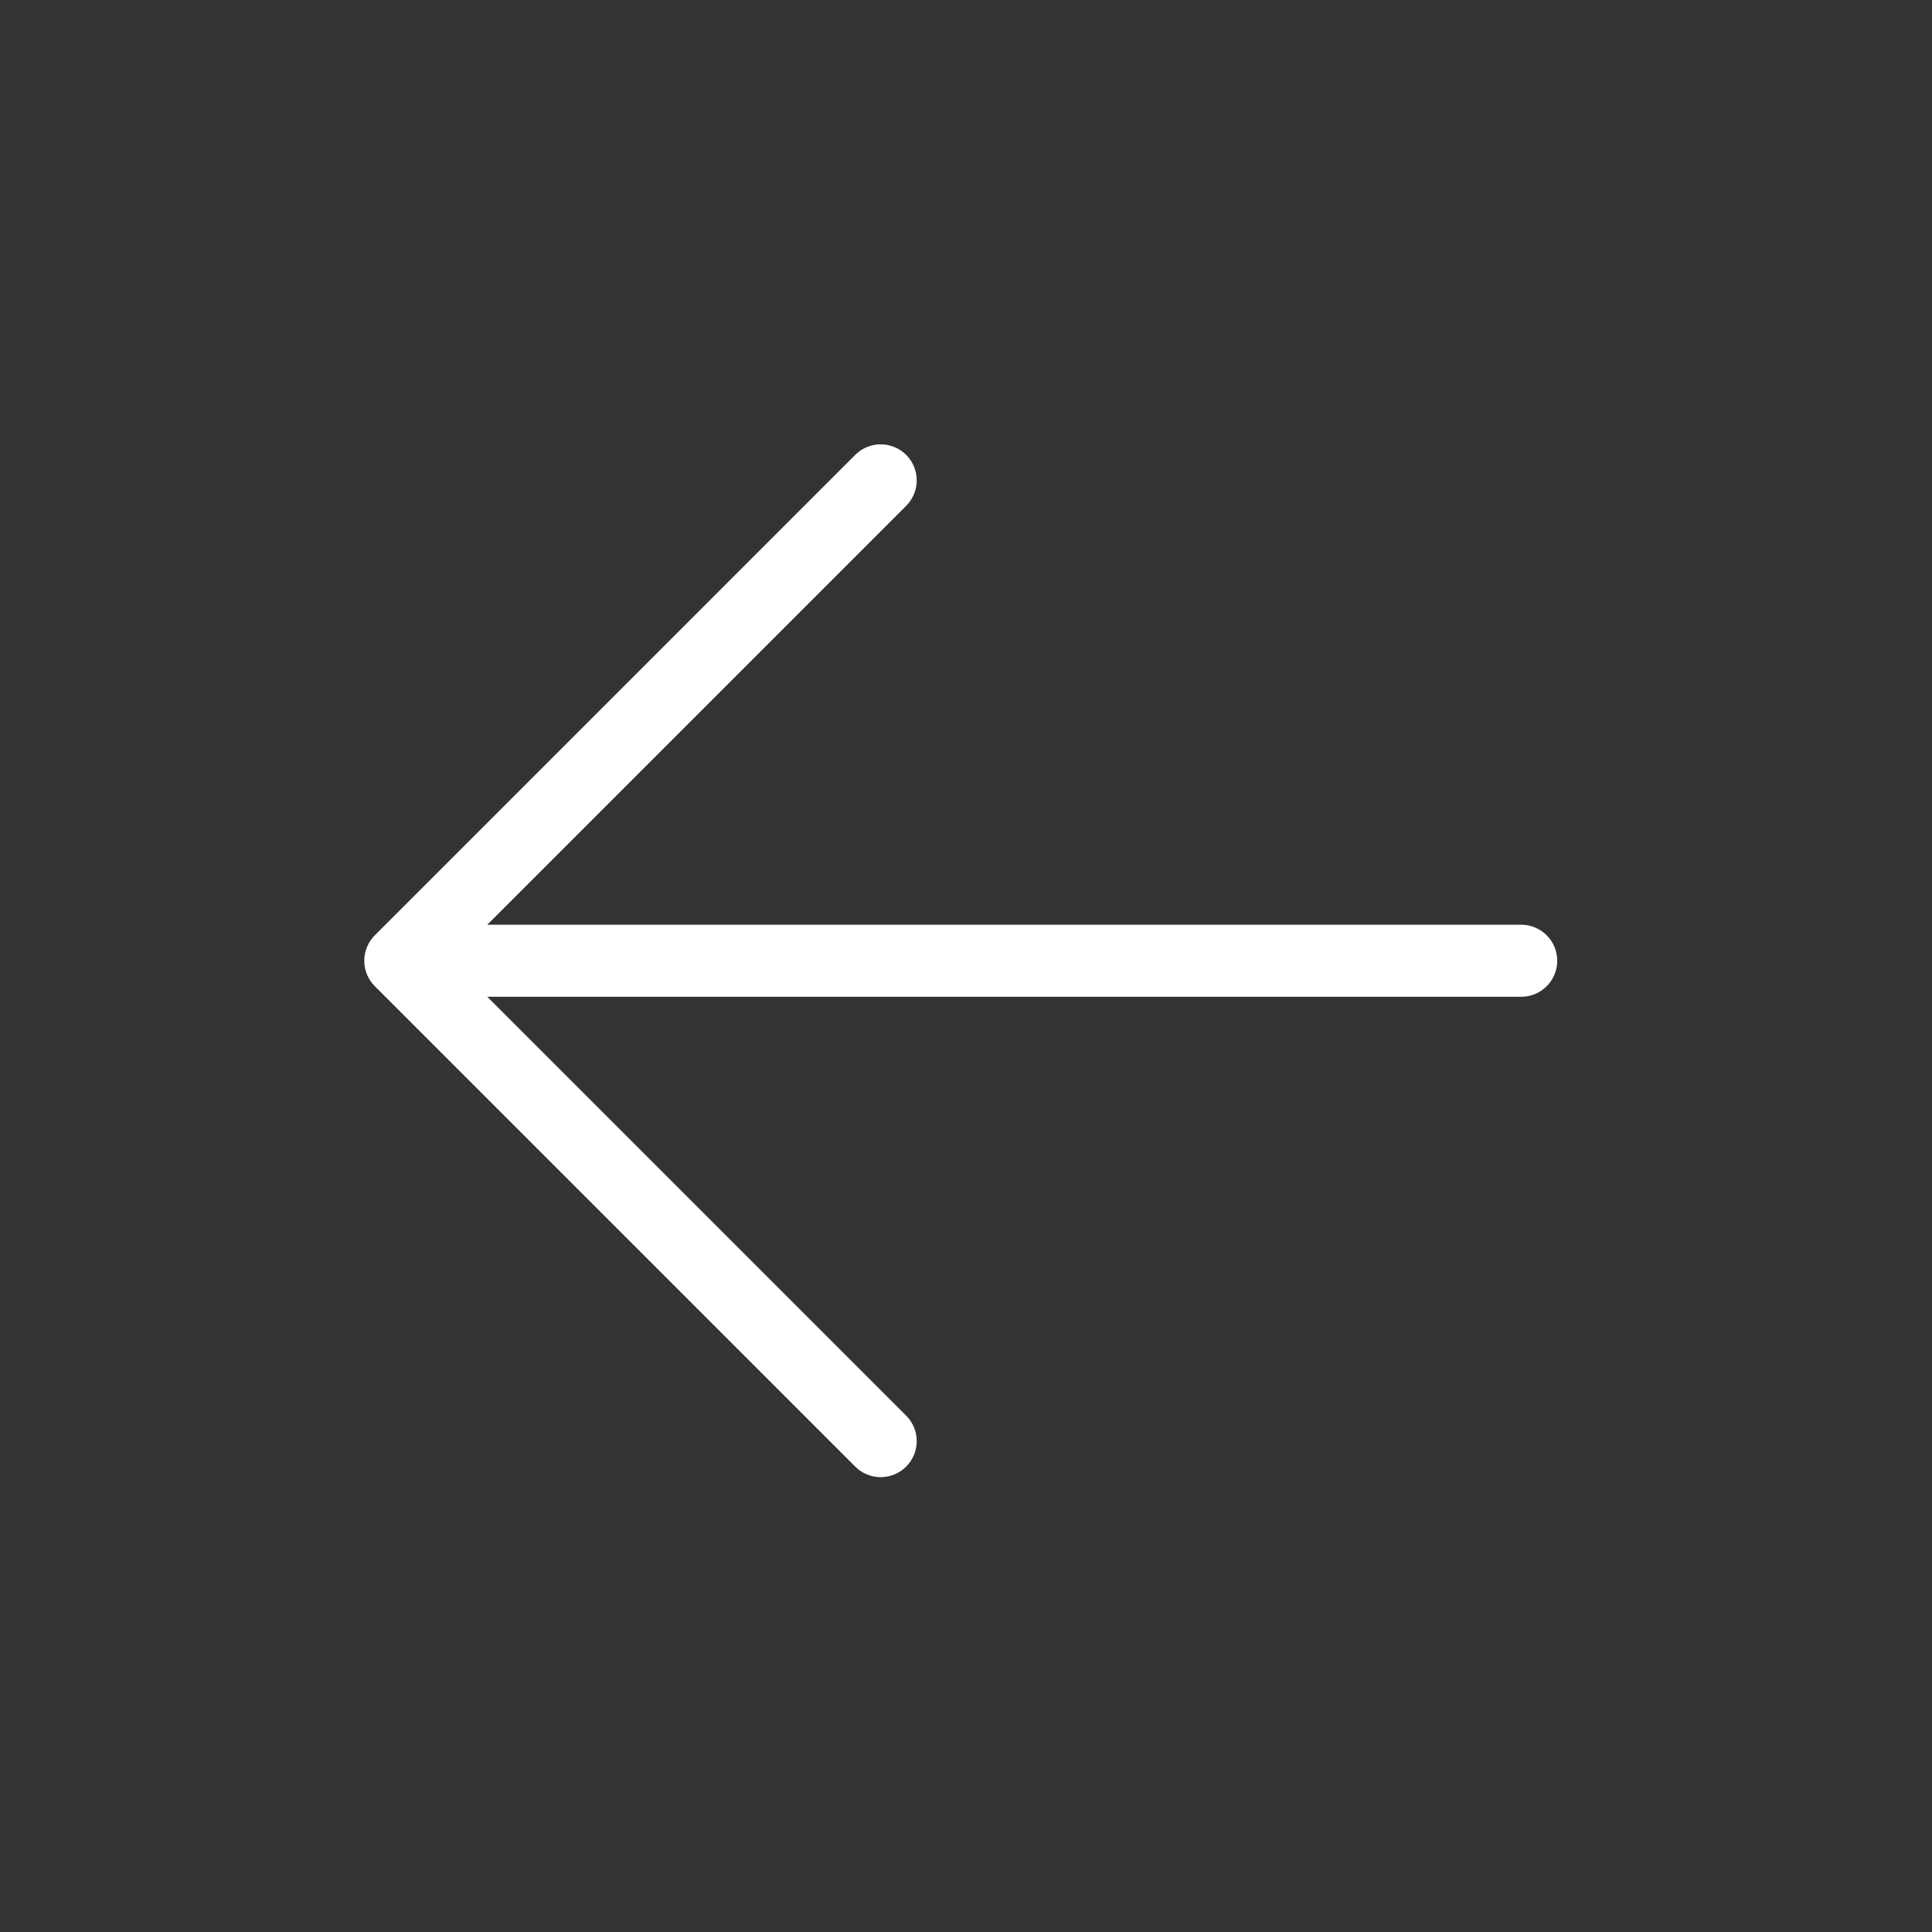 <svg width="99" height="99" viewBox="0 0 99 99" fill="none" xmlns="http://www.w3.org/2000/svg">
<rect x="0" y="0" width="99" height="99" fill="#333333" stroke="none"/>
<path d="M20.513 49.231H77.949M20.513 49.231L45.128 73.846M20.513 49.231L45.128 24.615" stroke="white" stroke-width="3.692" stroke-linecap="round" stroke-linejoin="round"/>
</svg>
